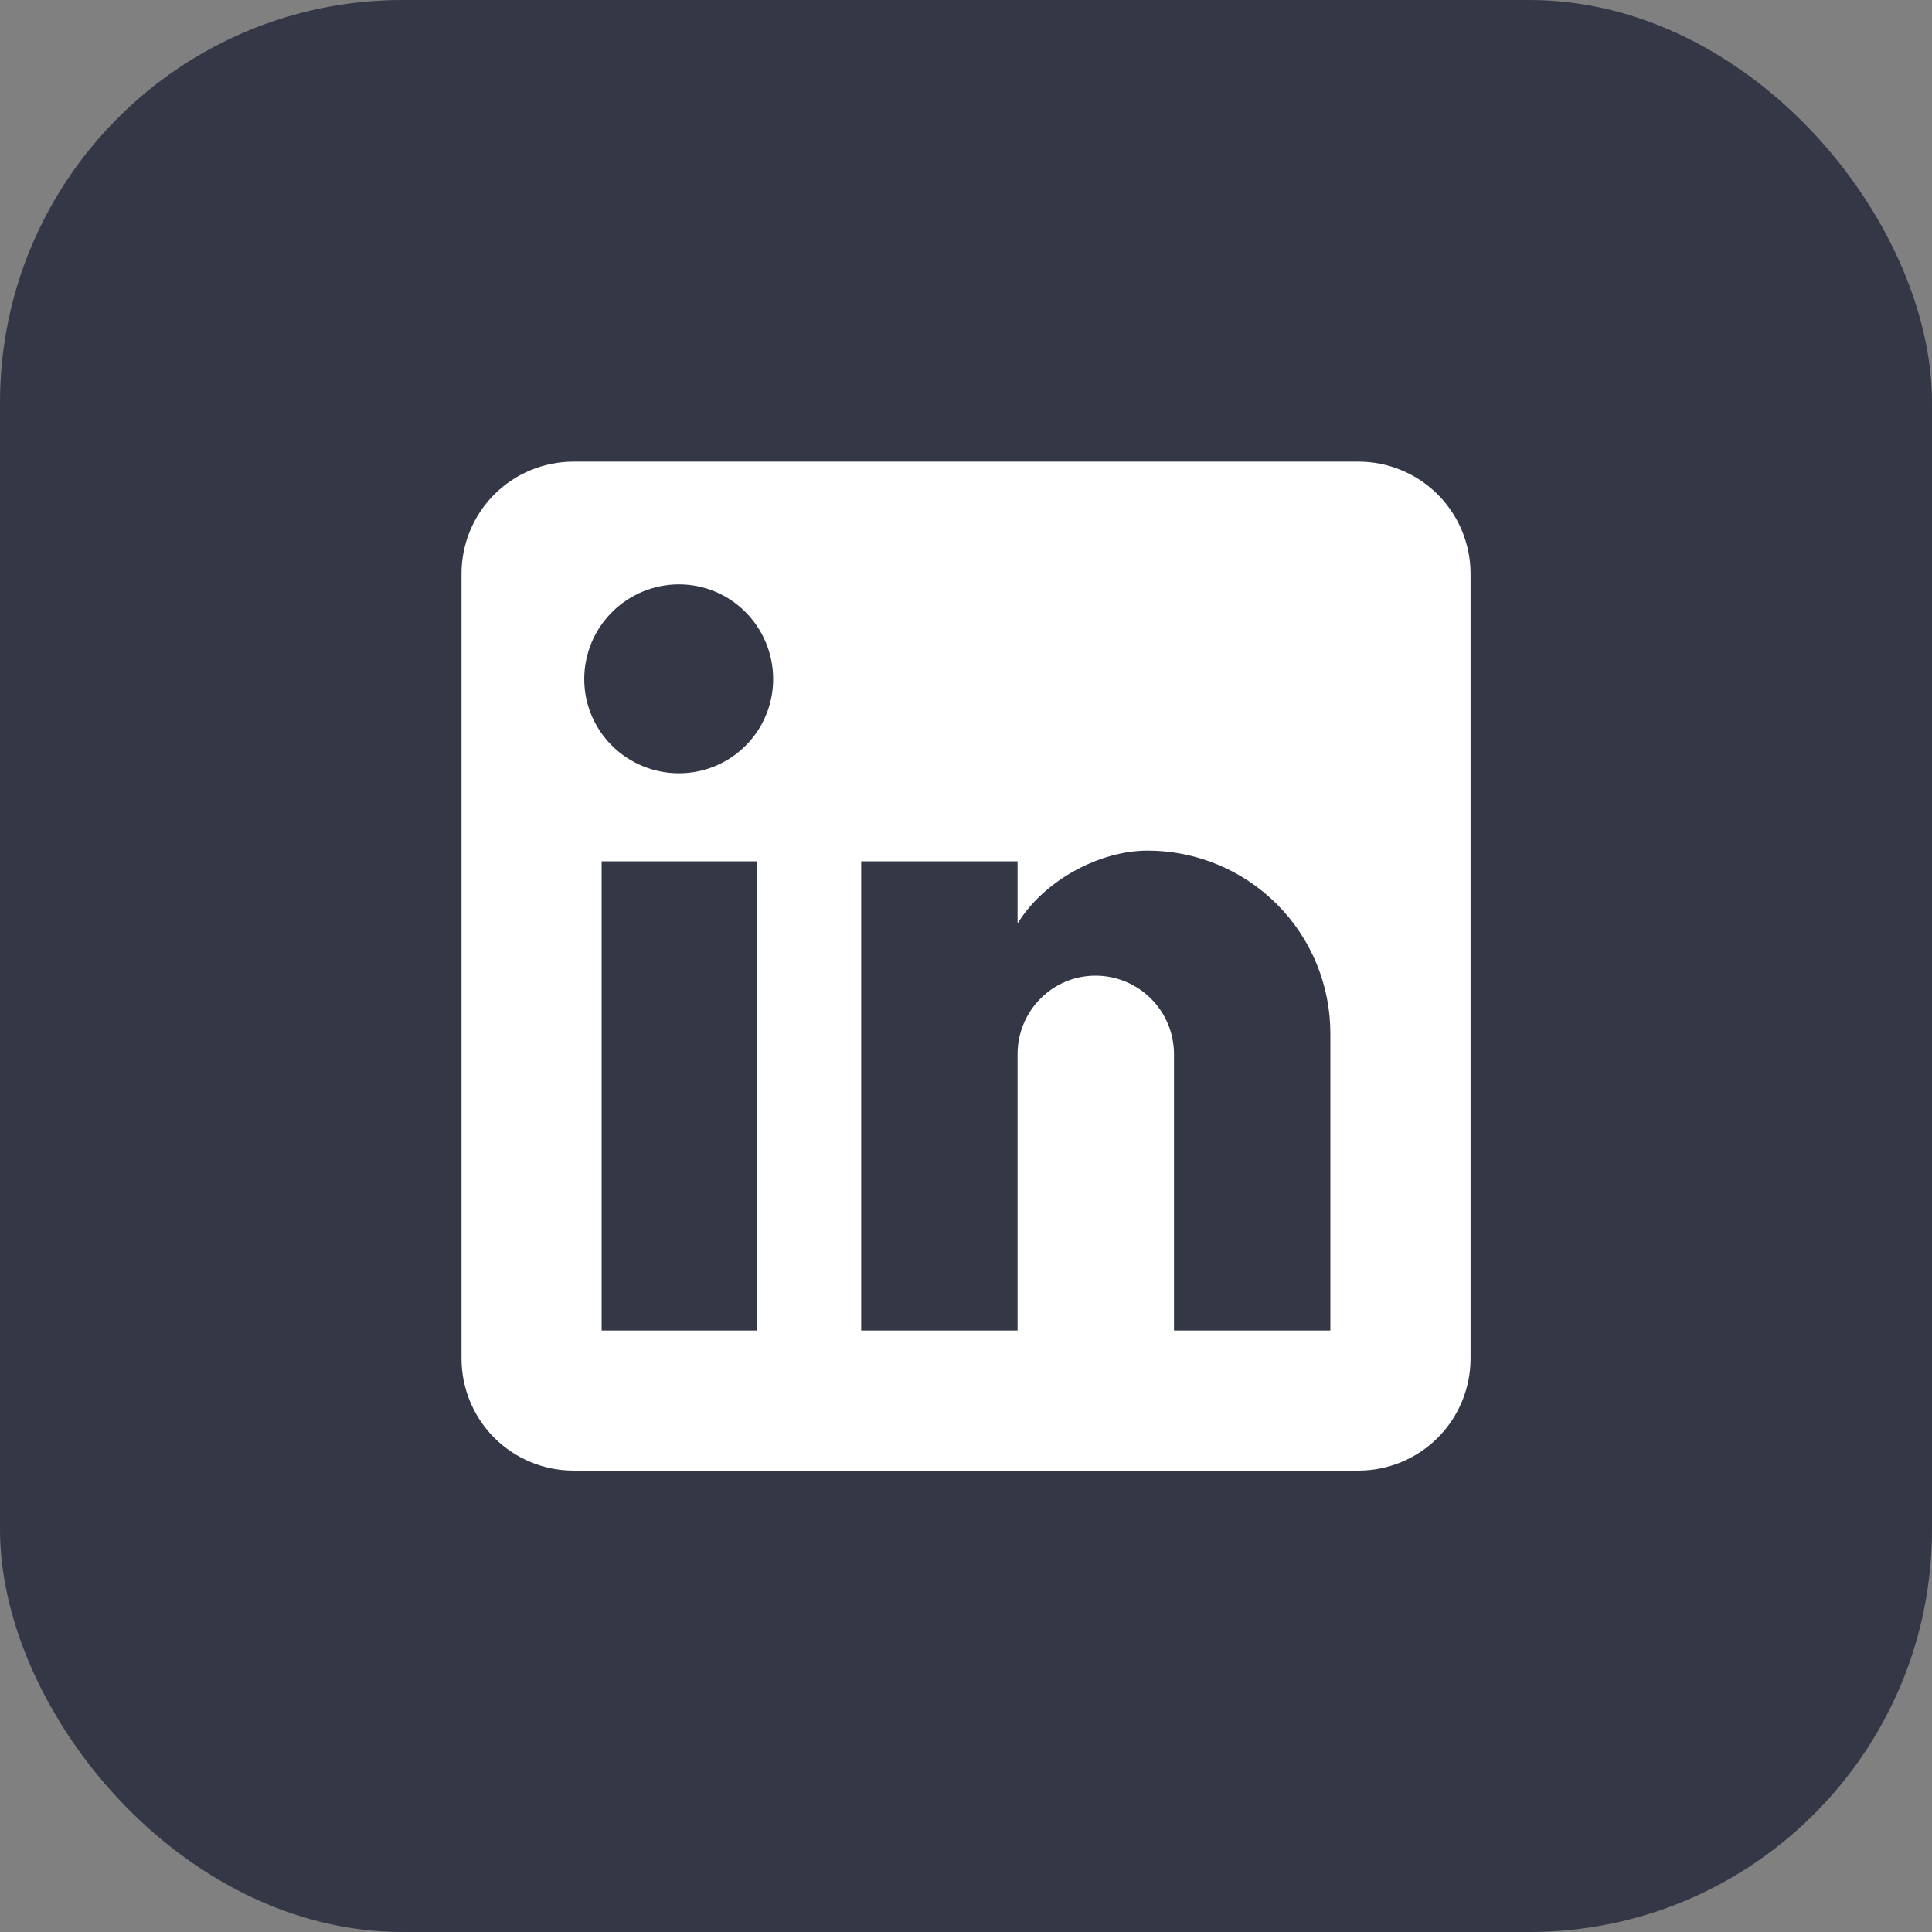 <?xml version="1.0" encoding="UTF-8"?> <svg xmlns="http://www.w3.org/2000/svg" width="32" height="32" viewBox="0 0 32 32" fill="none"><rect x="0" y="0" width="32" height="32" fill="#808080" stroke="none"/><rect width="32" height="32" rx="6.667" fill="#333746"></rect><path d="M22.5 7.646C22.992 7.646 23.464 7.841 23.813 8.189C24.161 8.538 24.357 9.01 24.357 9.502V22.502C24.357 22.994 24.161 23.466 23.813 23.815C23.464 24.163 22.992 24.358 22.5 24.358H9.501C9.008 24.358 8.536 24.163 8.187 23.815C7.839 23.466 7.644 22.994 7.644 22.502V9.502C7.644 9.01 7.839 8.538 8.187 8.189C8.536 7.841 9.008 7.646 9.501 7.646H22.5ZM22.035 22.037V17.116C22.035 16.313 21.716 15.543 21.149 14.976C20.581 14.408 19.811 14.089 19.008 14.089C18.219 14.089 17.3 14.572 16.854 15.296V14.266H14.264V22.037H16.854V17.46C16.854 16.745 17.43 16.16 18.145 16.16C18.49 16.16 18.82 16.297 19.064 16.541C19.308 16.784 19.445 17.115 19.445 17.46V22.037H22.035ZM11.246 12.808C11.66 12.808 12.057 12.644 12.349 12.351C12.642 12.059 12.806 11.662 12.806 11.248C12.806 10.385 12.11 9.679 11.246 9.679C10.83 9.679 10.431 9.844 10.137 10.139C9.842 10.433 9.677 10.832 9.677 11.248C9.677 12.112 10.383 12.808 11.246 12.808ZM12.537 22.037V14.266H9.965V22.037H12.537Z" fill="white"></path></svg> 